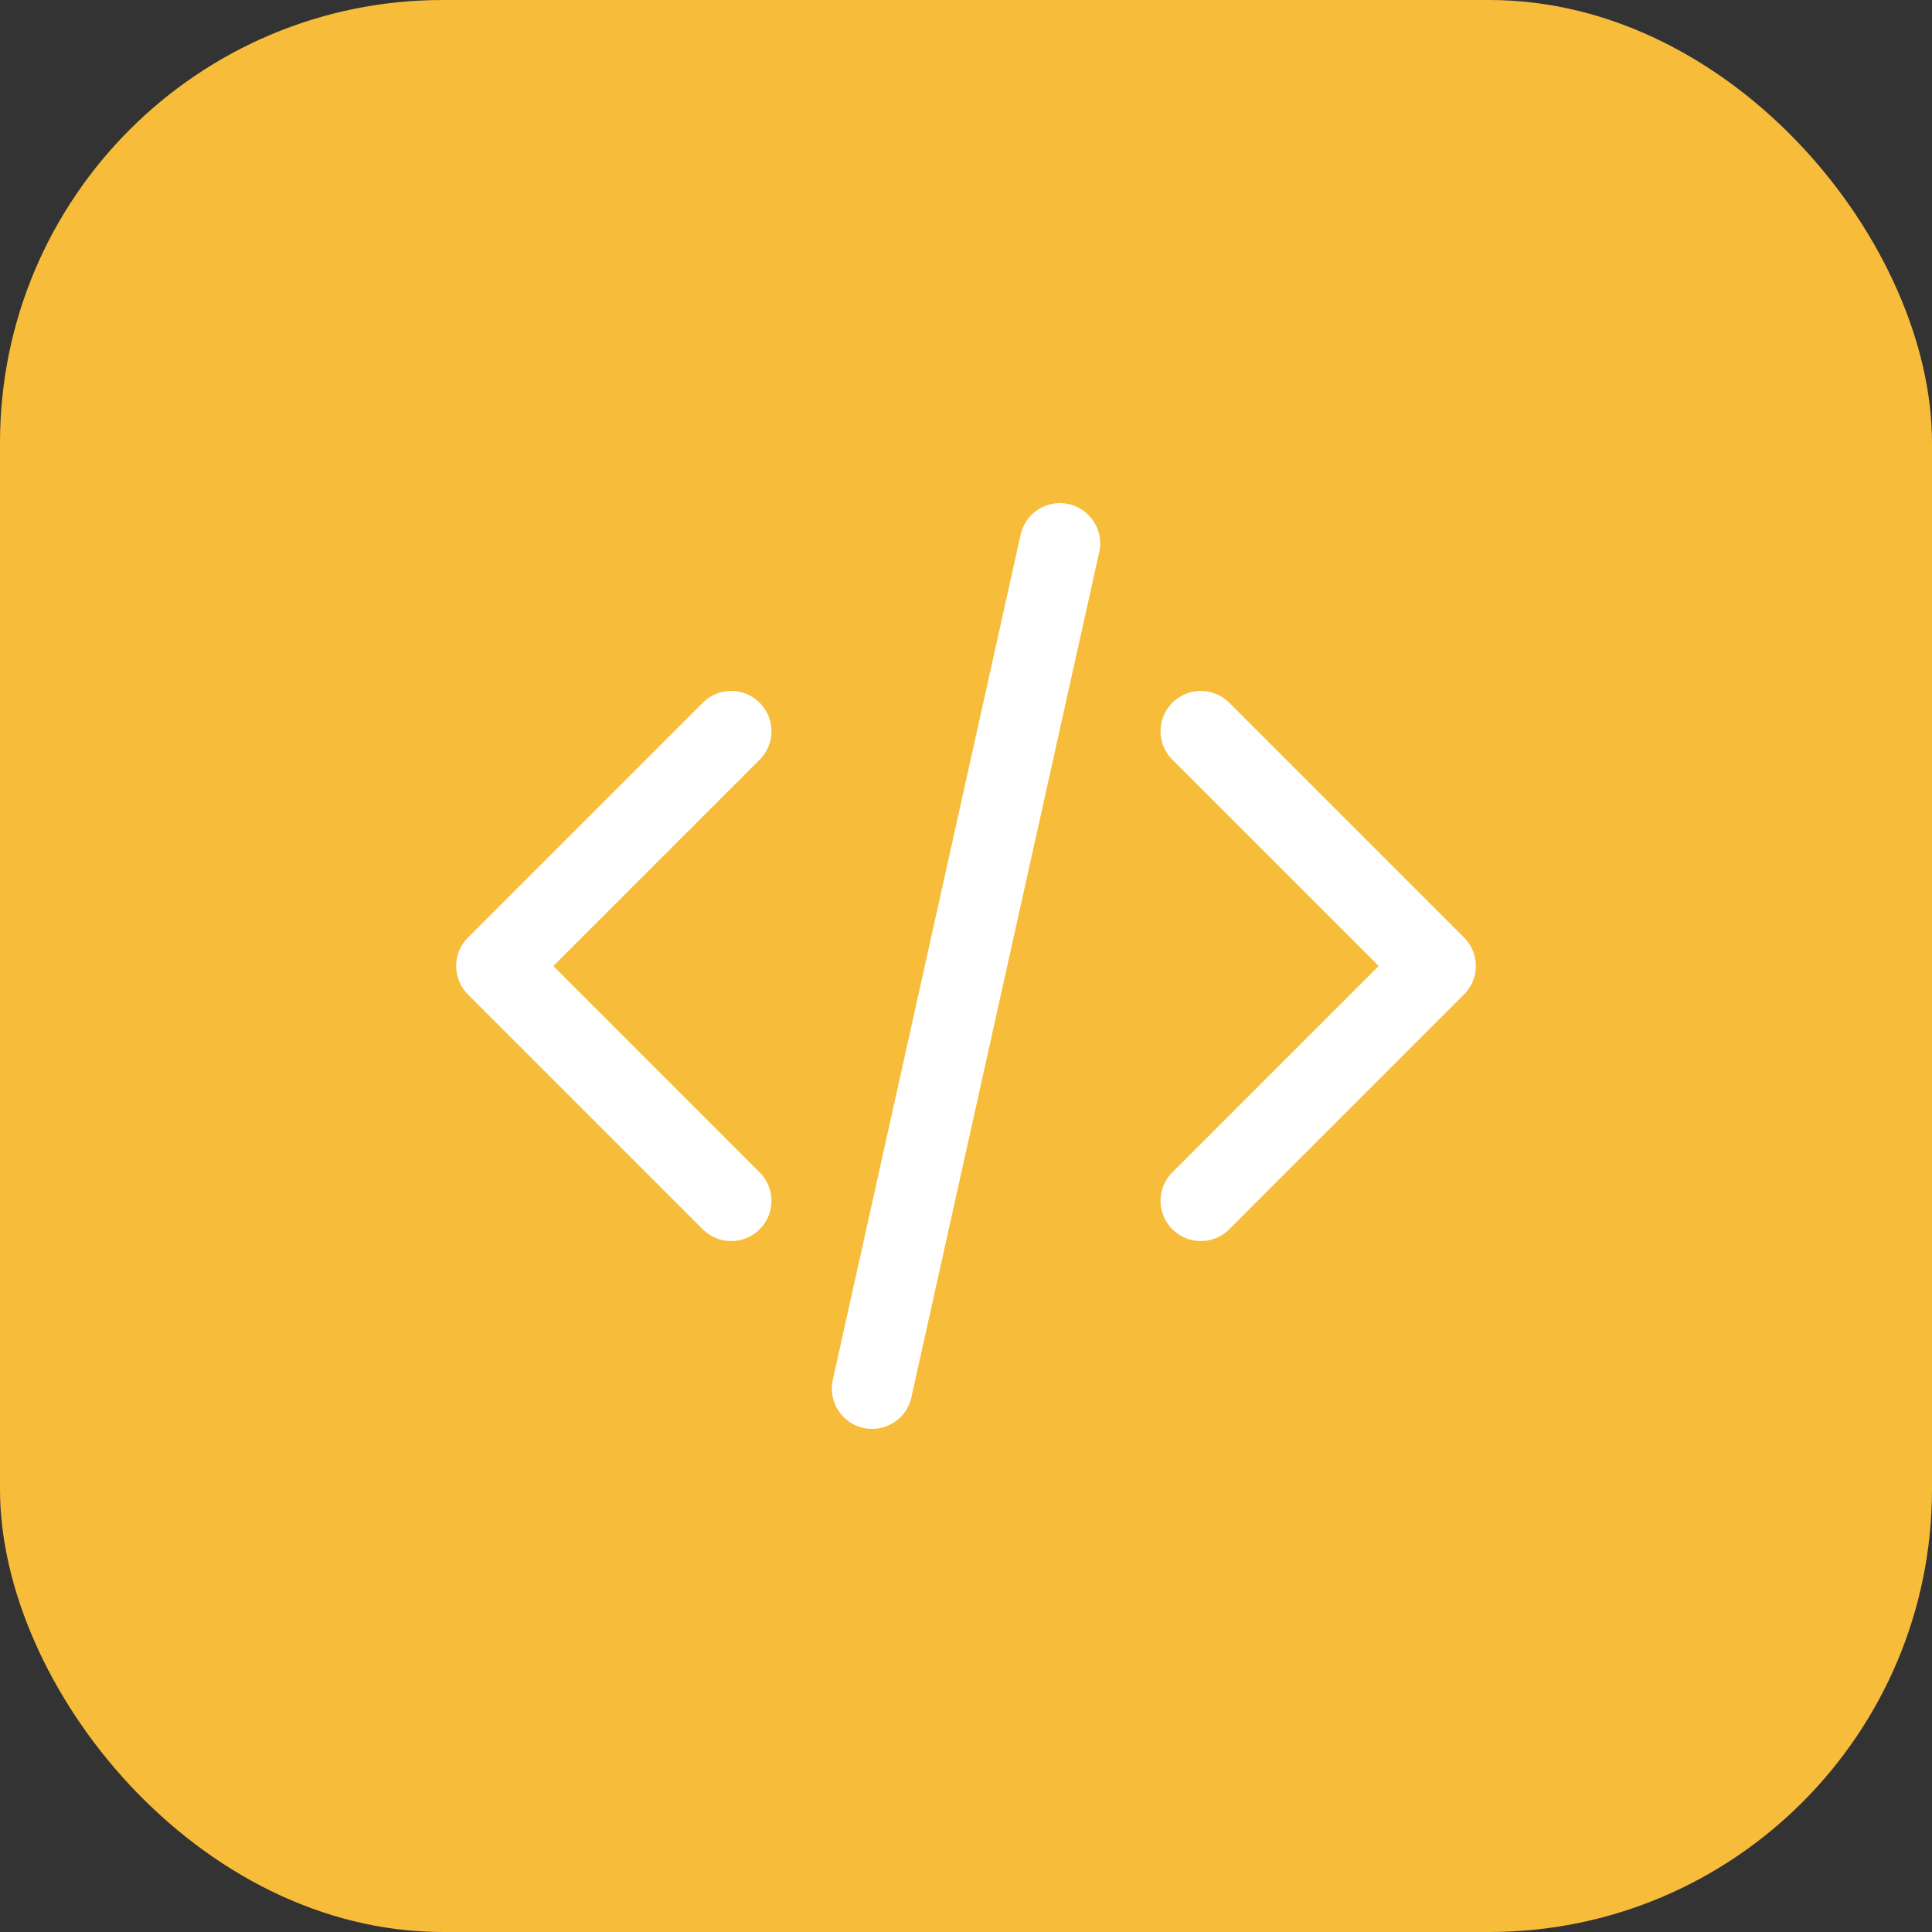 <svg width="96" height="96" viewBox="0 0 96 96" fill="none" xmlns="http://www.w3.org/2000/svg">
<rect x="0" y="0" width="96" height="96" fill="#333333" stroke="none"/>
<rect width="96" height="96" rx="22" fill="#F8BC3B"/>
<path d="M59.667 59.667L71.333 48L59.667 36.333M36.333 36.333L24.667 48L36.333 59.667M52.667 27L43.333 69" stroke="white" stroke-width="4" stroke-linecap="round" stroke-linejoin="round"/>
</svg>
